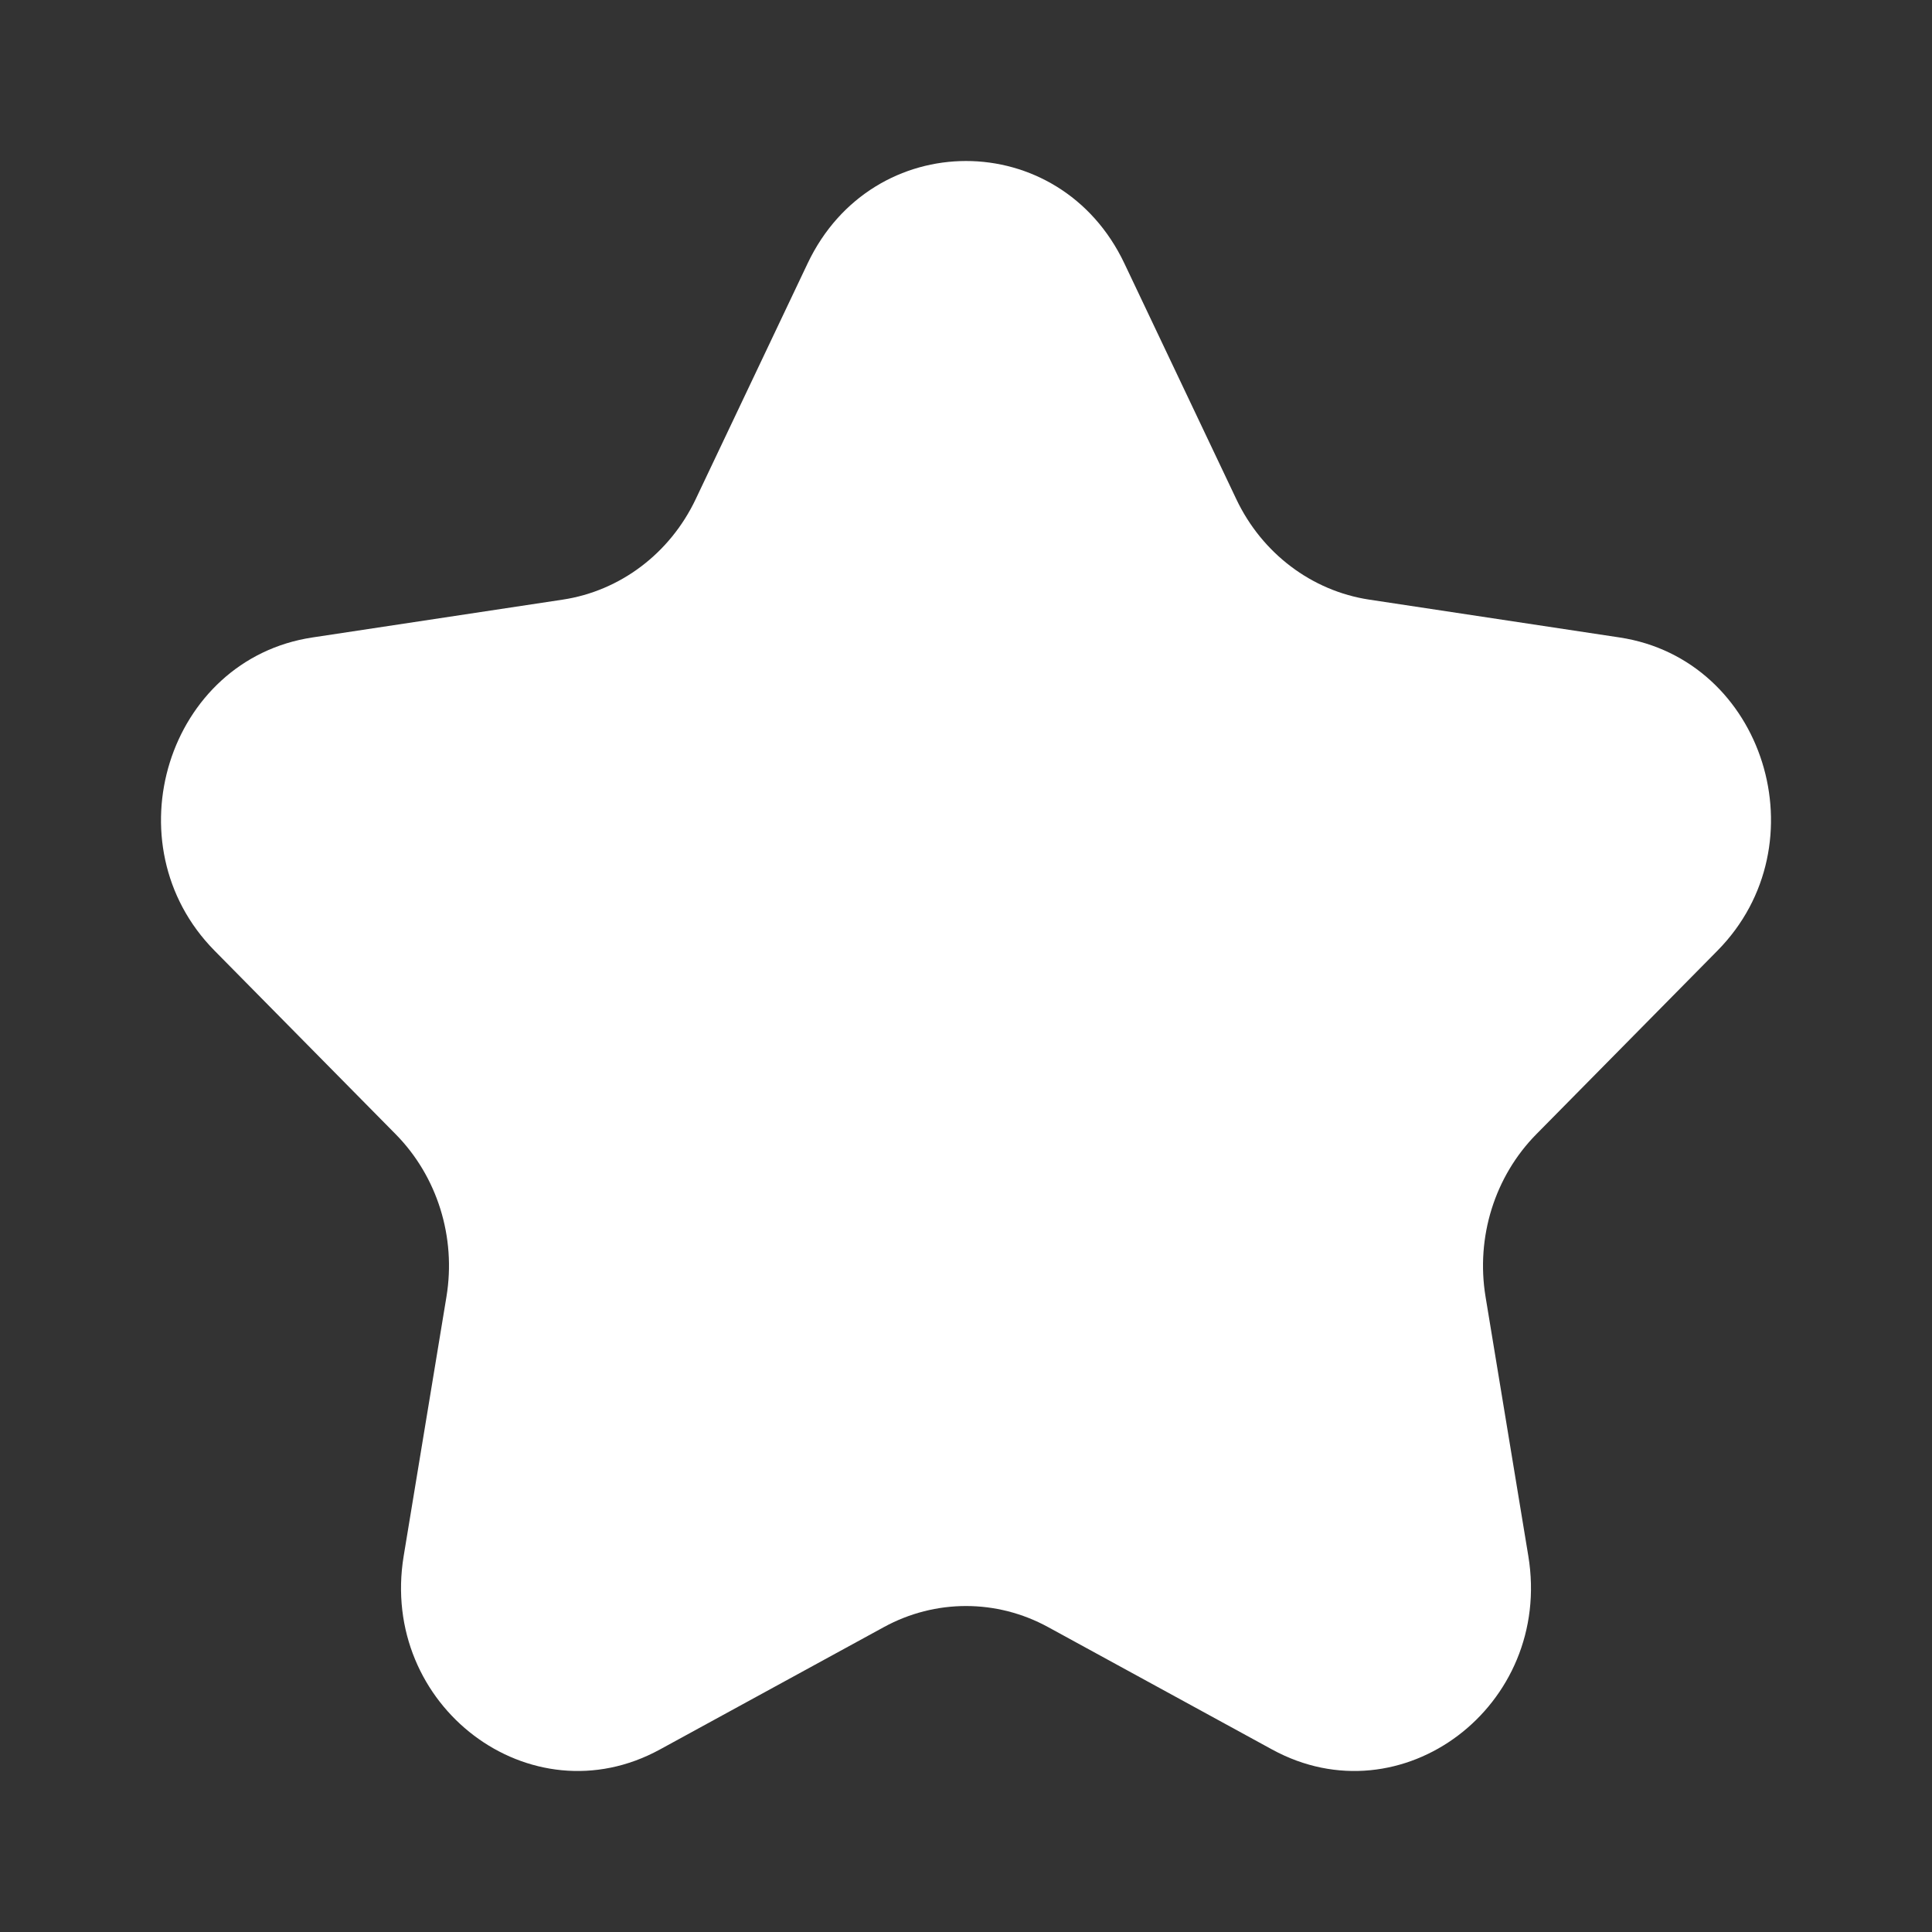 <?xml version="1.0" encoding="UTF-8"?>
<svg xmlns="http://www.w3.org/2000/svg" width="60" height="60" viewBox="0 0 60 60" fill="none">
  <rect x="0" y="0" width="60" height="60" fill="#333333" stroke="none"/>
  <path d="M25.082 8.179C27.094 3.941 32.906 3.94 34.918 8.179L38.395 15.503C39.194 17.186 40.738 18.352 42.524 18.622L50.298 19.797C54.797 20.476 56.593 26.224 53.338 29.523L47.712 35.224C46.42 36.534 45.83 38.421 46.135 40.271L47.463 48.321C48.231 52.979 43.529 56.532 39.506 54.332L32.552 50.532C30.954 49.658 29.046 49.658 27.448 50.532L20.494 54.332C16.471 56.532 11.769 52.979 12.537 48.321L13.865 40.271C14.17 38.421 13.58 36.534 12.288 35.224L6.662 29.523C3.407 26.224 5.203 20.476 9.702 19.797L17.476 18.622C19.262 18.352 20.806 17.186 21.605 15.503L25.082 8.179Z" fill="white"></path>
</svg>
